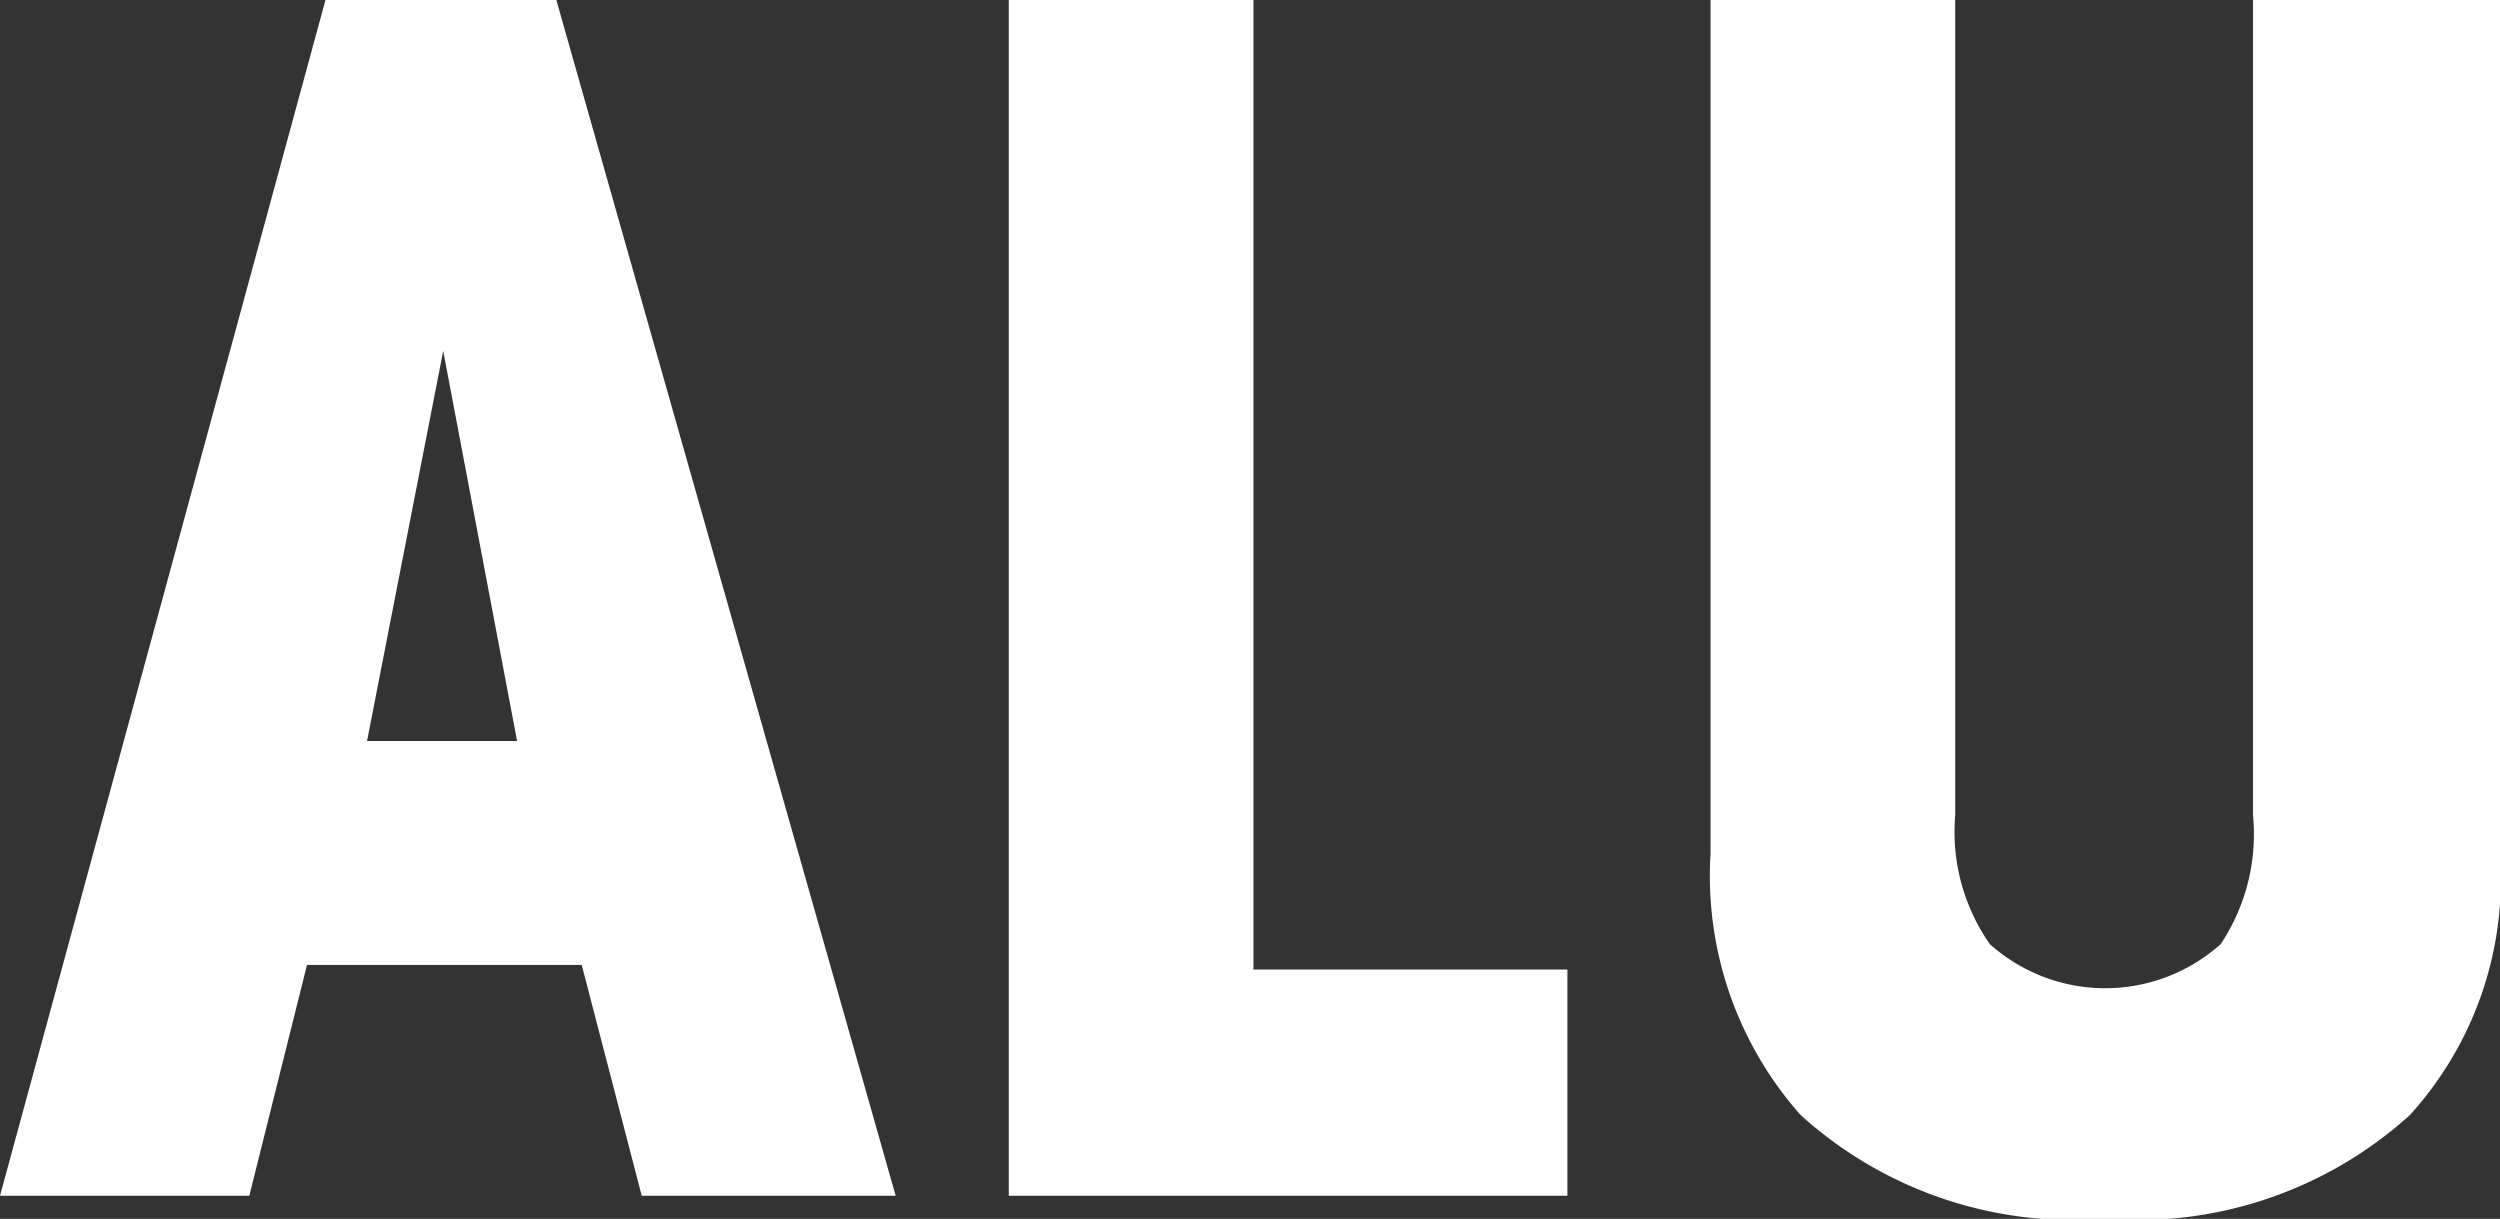 <svg xmlns="http://www.w3.org/2000/svg" viewBox="0 0 10.83 5.28"><rect x="0" y="0" width="10.83" height="5.28" fill="#333333" stroke="none"/><title>Picto-ALU</title><path d="M5.38,12.81H4.3L5.71,7.63h1l1.47,5.18H7.08l-.26-1H5.63Zm.84-3.66-.33,1.69h.65Z" transform="translate(-4.3 -7.63)" style="fill:#fff"/><polygon points="4.37 0 5.43 0 5.43 4.2 6.79 4.2 6.79 5.18 4.37 5.18 4.37 0" style="fill:#fff"/><path d="M12.77,7.63v3.53a.85.85,0,0,0,.15.56.75.75,0,0,0,1,0,.86.86,0,0,0,.14-.56V7.63h1.07v3.7a1.52,1.52,0,0,1-.39,1.13,1.76,1.76,0,0,1-1.32.45,1.76,1.76,0,0,1-1.32-.45,1.56,1.56,0,0,1-.39-1.13V7.63Z" transform="translate(-4.3 -7.63)" style="fill:#fff"/></svg>